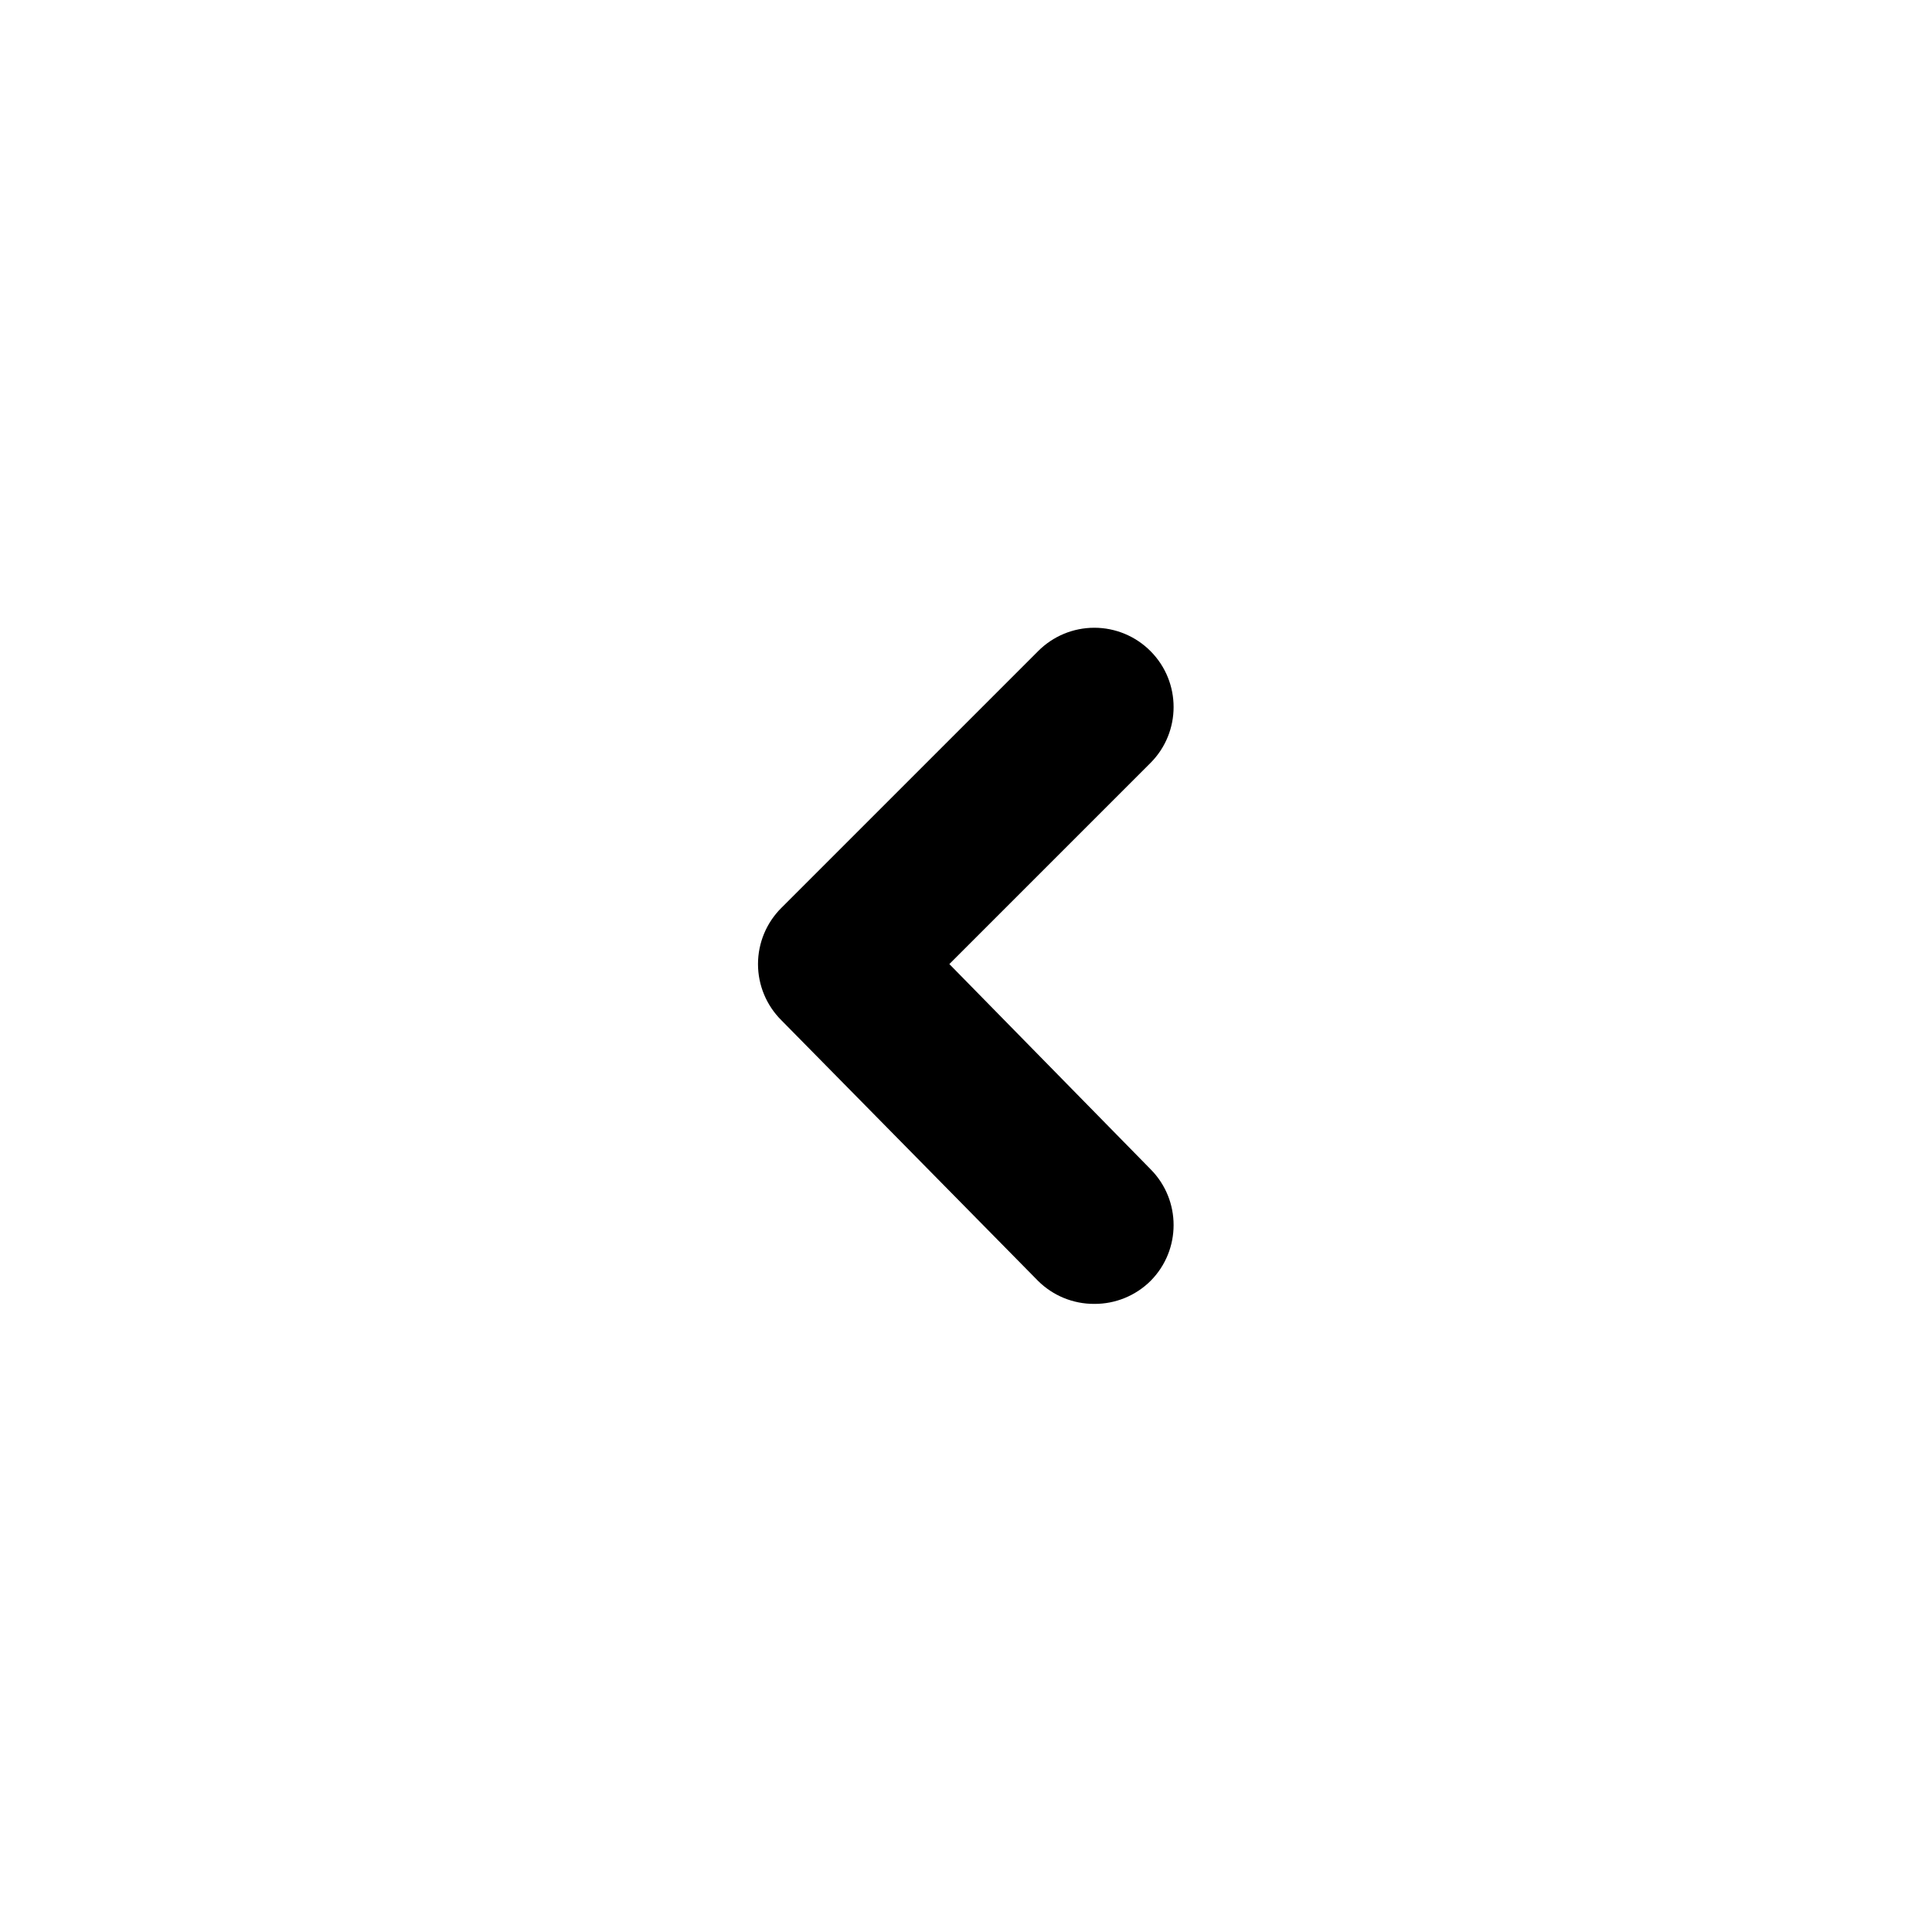 <?xml version="1.0" encoding="UTF-8"?>
<!-- Uploaded to: SVG Find, www.svgrepo.com, Generator: SVG Find Mixer Tools -->
<svg fill="#000000" width="800px" height="800px" version="1.1" viewBox="144 144 512 512" xmlns="http://www.w3.org/2000/svg">
 <path d="m395.59 399.49 53.32-53.32c8.141-8.188 8.141-21.414 0-29.602-3.941-3.973-9.309-6.207-14.906-6.207-5.594 0-10.961 2.234-14.902 6.207l-68.016 68.016c-3.973 3.941-6.207 9.309-6.207 14.906 0 5.594 2.234 10.961 6.207 14.902l68.016 69.062c3.961 3.93 9.324 6.121 14.902 6.09 5.582 0.031 10.945-2.16 14.906-6.09 8.141-8.188 8.141-21.41 0-29.598z" fill-rule="evenodd"/>
</svg>